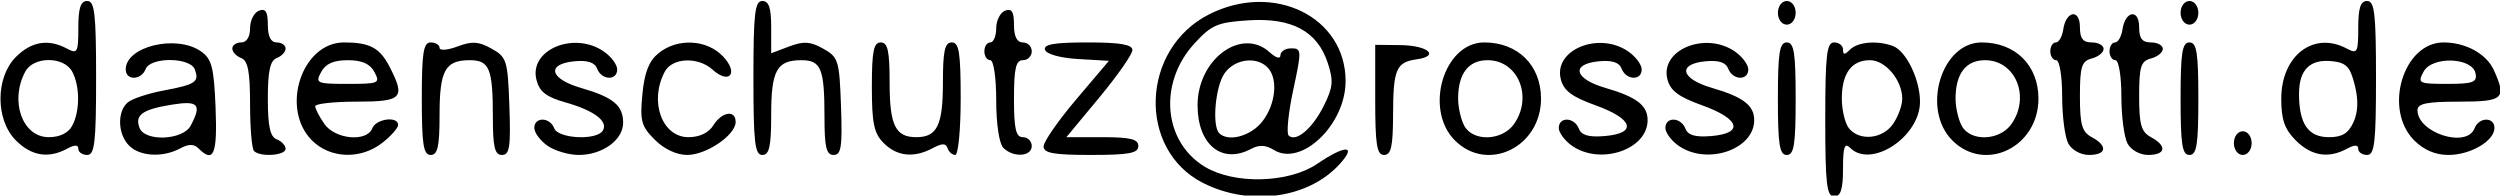 <?xml version="1.0" encoding="UTF-8" standalone="no"?>
<svg
   xmlns:dc="http://purl.org/dc/elements/1.1/"
   xmlns:cc="http://creativecommons.org/ns#"
   xmlns:rdf="http://www.w3.org/1999/02/22-rdf-syntax-ns#"
   xmlns:svg="http://www.w3.org/2000/svg"
   xmlns="http://www.w3.org/2000/svg"
   version="1.1"
   id="svg2"
   viewBox="0 0 316.627 24.763"
   height="24.763"
   width="316.627">
  <defs
     id="defs4" />
  <g
     id="layer1">
    <path
       id="path4147"
       d="m 152.392,23.186 c -8.376,-4.224 -7.926,-16.994 0.753,-21.375 8.189,-4.133 17.276,0.319 17.276,8.465 0,5.513 -5.616,10.885 -9.103,8.707 -1.009,-0.63 -1.855,-0.667 -2.865,-0.127 -3.701,1.981 -6.782,-0.531 -6.782,-5.529 0,-5.828 5.576,-9.928 9.128,-6.713 0.821,0.743 1.372,0.893 1.372,0.375 0,-0.476 0.619,-0.866 1.375,-0.866 1.309,0 1.321,0.25 0.248,5.248 -0.62,2.886 -0.885,5.49 -0.589,5.786 0.91,0.91 3.022,-0.873 4.463,-3.769 1.166,-2.343 1.239,-3.16 0.485,-5.444 -1.32,-4 -4.538,-5.723 -10.028,-5.37 -3.935,0.253 -4.689,0.577 -6.854,2.94 -4.566,4.983 -3.952,12.392 1.293,15.589 3.737,2.279 10.645,2.106 14.269,-0.356 3.604,-2.449 5.083,-2.398 2.782,0.097 -3.972,4.307 -11.338,5.308 -17.222,2.341 z m 7.474,-7.789 c 1.724,-2.192 2.038,-5.49 0.654,-6.874 -1.432,-1.432 -4.162,-1.047 -5.432,0.767 -1.169,1.67 -1.607,6.643 -0.668,7.583 1.143,1.143 3.993,0.371 5.446,-1.476 z m 71.304,-0.274 c 0,-8.167 0.183,-9.75 1.125,-9.75 0.619,0 1.125,0.405 1.125,0.9 0,0.7 0.2,0.7 0.9,0 0.976,-0.976 3.504,-1.177 5.441,-0.434 1.674,0.642 3.409,4.233 3.409,7.055 0,4.425 -6.183,8.497 -8.85,5.83 -0.7,-0.7 -0.9,-0.117 -0.9,2.625 0,2.633 -0.285,3.525 -1.125,3.525 -0.942,0 -1.125,-1.583 -1.125,-9.75 z m 8.582,0.583 c 0.642,-0.917 1.168,-2.36 1.168,-3.208 0,-2.337 -2.122,-4.875 -4.076,-4.875 -2.351,0 -3.574,1.668 -3.574,4.875 0,1.466 0.413,3.163 0.917,3.77 1.355,1.632 4.232,1.342 5.566,-0.562 z M 2.012,17.783 c -2.601,-2.601 -2.601,-7.967 0,-10.568 1.966,-1.966 4.112,-2.32 6.458,-1.065 1.335,0.715 1.451,0.505 1.451,-2.625 0,-2.523 0.29,-3.401 1.125,-3.401 0.942,0 1.125,1.583 1.125,9.75 0,8.167 -0.183,9.75 -1.125,9.75 -0.619,0 -1.125,-0.349 -1.125,-0.776 0,-0.535 -0.451,-0.535 -1.451,0 -2.346,1.256 -4.492,0.902 -6.458,-1.065 z m 7.133,-1.86 c 0.994,-1.857 0.994,-4.991 0,-6.849 -1.047,-1.957 -4.9,-1.957 -5.947,0 -1.998,3.733 -0.362,8.299 2.974,8.299 1.405,0 2.477,-0.523 2.974,-1.451 z m 7.205,2.522 c -1.448,-1.448 -1.533,-4.344 -0.161,-5.482 0.56,-0.464 2.6,-1.14 4.535,-1.501 4.056,-0.758 4.548,-1.093 3.939,-2.68 -0.596,-1.553 -5.627,-1.579 -6.22,-0.032 -0.552,1.438 -2.521,1.471 -2.521,0.043 0,-2.919 6.423,-4.463 9.526,-2.29 1.376,0.964 1.645,1.999 1.854,7.127 0.241,5.908 -0.246,7.08 -2.15,5.176 -0.593,-0.593 -1.243,-0.593 -2.351,0 -2.19,1.172 -5.081,1.011 -6.451,-0.359 z m 7.795,-2.522 c 1.446,-2.702 0.983,-3.215 -2.411,-2.663 -3.71,0.603 -4.686,1.309 -4.061,2.938 0.679,1.771 5.486,1.566 6.472,-0.275 z m 8.026,3.201 c -0.275,-0.275 -0.5,-2.939 -0.5,-5.92 0,-4.126 -0.269,-5.523 -1.125,-5.851 -0.619,-0.237 -1.125,-0.78 -1.125,-1.205 0,-0.425 0.506,-0.774 1.125,-0.774 0.687,0 1.125,-0.699 1.125,-1.795 0,-0.987 0.506,-1.989 1.125,-2.226 0.844,-0.324 1.125,0.124 1.125,1.795 0,1.479 0.378,2.226 1.125,2.226 0.619,0 1.125,0.348 1.125,0.774 0,0.425 -0.506,0.968 -1.125,1.205 -0.835,0.32 -1.125,1.647 -1.125,5.146 0,3.499 0.29,4.826 1.125,5.146 0.619,0.237 1.125,0.78 1.125,1.205 0,0.852 -3.203,1.071 -4,0.274 z m 7.341,-1.341 c -4.038,-4.038 -1.298,-12.409 4.062,-12.409 3.249,0 4.52,0.675 5.75,3.054 2.063,3.99 1.638,4.446 -4.153,4.446 -2.888,0 -5.25,0.262 -5.25,0.583 0,0.321 0.525,1.333 1.168,2.25 1.368,1.953 5.382,2.311 6.061,0.542 0.465,-1.212 3.271,-1.58 3.271,-0.429 0,0.383 -0.889,1.395 -1.976,2.25 -2.743,2.158 -6.613,2.034 -8.933,-0.286 z m 7.909,-8.659 c -0.563,-1.052 -1.57,-1.5 -3.375,-1.5 -1.805,0 -2.812,0.448 -3.375,1.5 -0.758,1.417 -0.57,1.5 3.375,1.5 3.945,0 4.133,-0.083 3.375,-1.5 z m 6,3.375 c 0,-5.833 0.204,-7.125 1.125,-7.125 0.619,0 1.125,0.308 1.125,0.685 0,0.377 1.025,0.298 2.279,-0.175 1.834,-0.692 2.675,-0.638 4.312,0.279 1.921,1.076 2.046,1.481 2.252,7.3 0.182,5.143 0.027,6.161 -0.938,6.161 -0.92,0 -1.155,-0.979 -1.155,-4.814 0,-6.132 -0.43,-7.186 -2.93,-7.186 -3.104,0 -3.82,1.292 -3.82,6.9 0,4.033 -0.235,5.1 -1.125,5.1 -0.921,0 -1.125,-1.292 -1.125,-7.125 z m 15.917,5.957 c -0.917,-0.642 -1.667,-1.655 -1.667,-2.25 0,-1.429 1.969,-1.396 2.521,0.043 0.507,1.321 5.371,1.561 6.148,0.303 0.731,-1.184 -1.067,-2.547 -4.725,-3.583 -2.454,-0.695 -3.293,-1.351 -3.676,-2.874 -0.955,-3.806 4.796,-6.192 8.564,-3.553 0.917,0.642 1.667,1.655 1.667,2.25 0,1.454 -1.974,1.384 -2.54,-0.09 -0.31,-0.808 -1.21,-1.1 -2.893,-0.938 -3.579,0.345 -3.118,2.224 0.827,3.366 4.11,1.19 5.356,2.218 5.356,4.419 0,2.178 -2.619,4.076 -5.625,4.076 -1.26,0 -3.041,-0.525 -3.958,-1.168 z m 13.584,-0.763 c -1.703,-1.703 -1.887,-2.384 -1.563,-5.765 0.267,-2.774 0.833,-4.21 2.048,-5.194 2.406,-1.948 6.136,-1.75 8.189,0.436 1.98,2.108 0.784,3.579 -1.344,1.653 -1.84,-1.665 -5.102,-1.529 -6.055,0.252 -2.004,3.745 -0.362,8.299 2.994,8.299 1.405,0 2.56,-0.549 3.154,-1.5 1.083,-1.734 2.826,-1.999 2.826,-0.429 0,1.656 -3.705,4.179 -6.135,4.179 -1.345,0 -2.924,-0.741 -4.114,-1.931 z M 95.421,9.874 c 0,-8.167 0.183,-9.75 1.125,-9.75 0.83,0 1.125,0.868 1.125,3.31 l 0,3.31 2.279,-0.86 c 1.834,-0.692 2.675,-0.638 4.312,0.279 1.921,1.076 2.046,1.481 2.252,7.3 0.182,5.143 0.027,6.161 -0.938,6.161 -0.92,0 -1.155,-0.979 -1.155,-4.814 0,-6.132 -0.43,-7.186 -2.93,-7.186 -3.104,0 -3.82,1.292 -3.82,6.9 0,4.033 -0.235,5.1 -1.125,5.1 -0.942,0 -1.125,-1.583 -1.125,-9.75 z m 16.5,8.25 c -1.233,-1.233 -1.5,-2.5 -1.5,-7.125 0,-4.5 0.225,-5.625 1.125,-5.625 0.89,0 1.125,1.067 1.125,5.1 0,5.398 0.735,6.9 3.375,6.9 2.64,0 3.375,-1.502 3.375,-6.9 0,-4.033 0.235,-5.1 1.125,-5.1 0.921,0 1.125,1.292 1.125,7.125 0,3.919 -0.309,7.125 -0.688,7.125 -0.378,0 -0.816,-0.386 -0.973,-0.858 -0.214,-0.643 -0.686,-0.643 -1.888,0 -2.37,1.268 -4.512,1.046 -6.201,-0.642 z m 15.15,0.6 c -0.524,-0.524 -0.9,-3.033 -0.9,-6 0,-2.9 -0.324,-5.1 -0.75,-5.1 -0.412,0 -0.75,-0.506 -0.75,-1.125 0,-0.619 0.338,-1.125 0.75,-1.125 0.412,0 0.75,-0.808 0.75,-1.795 0,-0.987 0.506,-1.989 1.125,-2.226 0.844,-0.324 1.125,0.124 1.125,1.795 0,1.479 0.378,2.226 1.125,2.226 0.619,0 1.125,0.506 1.125,1.125 0,0.619 -0.506,1.125 -1.125,1.125 -0.885,0 -1.125,1.042 -1.125,4.875 0,3.833 0.24,4.875 1.125,4.875 0.619,0 1.125,0.506 1.125,1.125 0,1.346 -2.333,1.492 -3.6,0.225 z m 5.1,-0.182 c 0,-0.595 1.862,-3.277 4.138,-5.96 l 4.138,-4.878 -3.892,-0.227 c -2.271,-0.133 -4.021,-0.618 -4.201,-1.165 -0.229,-0.695 1.164,-0.938 5.379,-0.938 4.127,0 5.688,0.264 5.688,0.962 0,0.529 -1.882,3.229 -4.182,6 l -4.182,5.038 4.557,0 c 3.55,0 4.557,0.248 4.557,1.125 0,0.906 -1.167,1.125 -6,1.125 -4.728,0 -6,-0.229 -6,-1.082 z m 42,-5.891 0,-6.973 3.188,0.036 c 3.507,0.039 5.045,1.38 2.062,1.799 -2.599,0.365 -2.975,1.252 -2.989,7.049 -0.009,3.995 -0.249,5.062 -1.136,5.062 -0.919,0 -1.125,-1.275 -1.125,-6.973 z m 10.091,5.132 c -3.938,-3.938 -1.402,-12.409 3.715,-12.409 4.268,0 7.194,2.898 7.194,7.125 0,6.14 -6.773,9.42 -10.909,5.284 z m 7.492,-2.076 c 2.421,-3.457 0.505,-8.083 -3.349,-8.083 -2.431,0 -3.734,1.701 -3.734,4.875 0,1.085 0.349,2.626 0.776,3.424 1.097,2.051 4.807,1.923 6.306,-0.216 z m 7.334,2.749 c -0.917,-0.642 -1.667,-1.655 -1.667,-2.25 0,-1.453 1.974,-1.384 2.539,0.088 0.322,0.838 1.251,1.104 3.268,0.938 4.17,-0.345 3.639,-2.17 -1.129,-3.884 -3.027,-1.088 -4.059,-1.863 -4.426,-3.323 -0.938,-3.739 4.858,-6.091 8.581,-3.483 0.917,0.642 1.667,1.655 1.667,2.25 0,1.454 -1.974,1.384 -2.54,-0.09 -0.31,-0.808 -1.21,-1.1 -2.893,-0.938 -3.579,0.345 -3.118,2.224 0.827,3.366 3.949,1.143 5.356,2.217 5.356,4.086 0,3.731 -5.99,5.757 -9.583,3.241 z m 13.5,0 c -0.917,-0.642 -1.667,-1.655 -1.667,-2.25 0,-1.453 1.974,-1.384 2.539,0.088 0.322,0.838 1.251,1.104 3.268,0.938 4.17,-0.345 3.639,-2.17 -1.129,-3.884 -3.027,-1.088 -4.059,-1.863 -4.426,-3.323 -0.938,-3.739 4.858,-6.091 8.581,-3.483 0.917,0.642 1.667,1.655 1.667,2.25 0,1.454 -1.974,1.384 -2.54,-0.09 -0.31,-0.808 -1.21,-1.1 -2.893,-0.938 -3.579,0.345 -3.118,2.224 0.827,3.366 3.949,1.143 5.356,2.217 5.356,4.086 0,3.731 -5.99,5.757 -9.583,3.241 z m 12.583,-5.957 c 0,-5.833 0.204,-7.125 1.125,-7.125 0.921,0 1.125,1.292 1.125,7.125 0,5.833 -0.204,7.125 -1.125,7.125 -0.921,0 -1.125,-1.292 -1.125,-7.125 z m 22.091,5.284 c -3.938,-3.938 -1.402,-12.409 3.715,-12.409 4.268,0 7.194,2.898 7.194,7.125 0,6.14 -6.773,9.42 -10.909,5.284 z m 7.492,-2.076 c 2.421,-3.457 0.505,-8.083 -3.349,-8.083 -2.431,0 -3.734,1.701 -3.734,4.875 0,1.085 0.349,2.626 0.776,3.424 1.097,2.051 4.807,1.923 6.306,-0.216 z m 7.194,2.466 c -0.427,-0.798 -0.776,-3.498 -0.776,-6 0,-2.533 -0.332,-4.549 -0.75,-4.549 -0.412,0 -0.75,-0.506 -0.75,-1.125 0,-0.619 0.314,-1.125 0.698,-1.125 0.384,0 0.806,-0.733 0.938,-1.629 0.353,-2.401 2.115,-2.658 2.115,-0.309 0,1.438 0.387,1.938 1.5,1.938 0.825,0 1.5,0.369 1.5,0.82 0,0.451 -0.675,0.997 -1.5,1.212 -1.284,0.336 -1.5,1.023 -1.5,4.778 0,3.619 0.263,4.527 1.5,5.189 2.06,1.103 1.883,2.25 -0.349,2.25 -1.06,0 -2.18,-0.619 -2.625,-1.451 z m 7.5,0 c -0.427,-0.798 -0.776,-3.498 -0.776,-6 0,-2.533 -0.332,-4.549 -0.75,-4.549 -0.412,0 -0.75,-0.506 -0.75,-1.125 0,-0.619 0.314,-1.125 0.698,-1.125 0.384,0 0.806,-0.733 0.938,-1.629 0.353,-2.401 2.115,-2.658 2.115,-0.309 0,1.438 0.387,1.938 1.5,1.938 0.825,0 1.5,0.369 1.5,0.82 0,0.451 -0.675,0.997 -1.5,1.212 -1.284,0.336 -1.5,1.023 -1.5,4.778 0,3.619 0.263,4.527 1.5,5.189 2.06,1.103 1.883,2.25 -0.349,2.25 -1.06,0 -2.18,-0.619 -2.625,-1.451 z m 6.724,-5.674 c 0,-5.833 0.204,-7.125 1.125,-7.125 0.921,0 1.125,1.292 1.125,7.125 0,5.833 -0.204,7.125 -1.125,7.125 -0.921,0 -1.125,-1.292 -1.125,-7.125 z m 6.75,5.625 c 0,-0.833 0.5,-1.5 1.125,-1.5 0.625,0 1.125,0.667 1.125,1.5 0,0.833 -0.5,1.5 -1.125,1.5 -0.625,0 -1.125,-0.667 -1.125,-1.5 z m 7.841,-0.341 c -1.42,-1.42 -1.841,-2.628 -1.841,-5.284 0,-5.461 4.099,-8.597 8.299,-6.349 1.335,0.715 1.451,0.505 1.451,-2.625 0,-2.523 0.29,-3.401 1.125,-3.401 0.942,0 1.125,1.583 1.125,9.75 0,8.167 -0.183,9.75 -1.125,9.75 -0.619,0 -1.125,-0.349 -1.125,-0.776 0,-0.535 -0.451,-0.535 -1.451,0 -2.346,1.256 -4.492,0.902 -6.458,-1.065 z m 7.303,-2.301 c 0.586,-1.286 0.641,-2.788 0.171,-4.688 -0.569,-2.303 -1.062,-2.838 -2.798,-3.037 -2.856,-0.328 -4.267,1.039 -4.267,4.133 0,3.798 1.166,5.484 3.792,5.484 1.667,0 2.46,-0.484 3.102,-1.892 z m 7.697,2.301 c -3.938,-3.938 -1.402,-12.409 3.715,-12.409 2.804,0 5.426,1.44 6.362,3.493 1.655,3.633 1.243,4.007 -4.417,4.007 -4.05,0 -5.25,0.245 -5.25,1.071 0,2.887 6.242,4.876 7.229,2.304 0.552,-1.438 2.521,-1.471 2.521,-0.043 0,1.641 -3.029,3.418 -5.826,3.418 -1.646,0 -3.117,-0.625 -4.333,-1.841 z m 7.77,-8.472 c -0.39,-2.06 -5.513,-2.239 -6.589,-0.23 -0.783,1.463 -0.628,1.542 3.006,1.542 3.244,0 3.793,-0.201 3.583,-1.312 z m -88.361,-7.688 c 0,-0.833 0.5,-1.5 1.125,-1.5 0.625,0 1.125,0.667 1.125,1.5 0,0.833 -0.5,1.5 -1.125,1.5 -0.625,0 -1.125,-0.667 -1.125,-1.5 z m 51,0 c 0,-0.833 0.5,-1.5 1.125,-1.5 0.625,0 1.125,0.667 1.125,1.5 0,0.833 -0.5,1.5 -1.125,1.5 -0.625,0 -1.125,-0.667 -1.125,-1.5 z"
       style="fill:#000000" />
  </g>
</svg>
